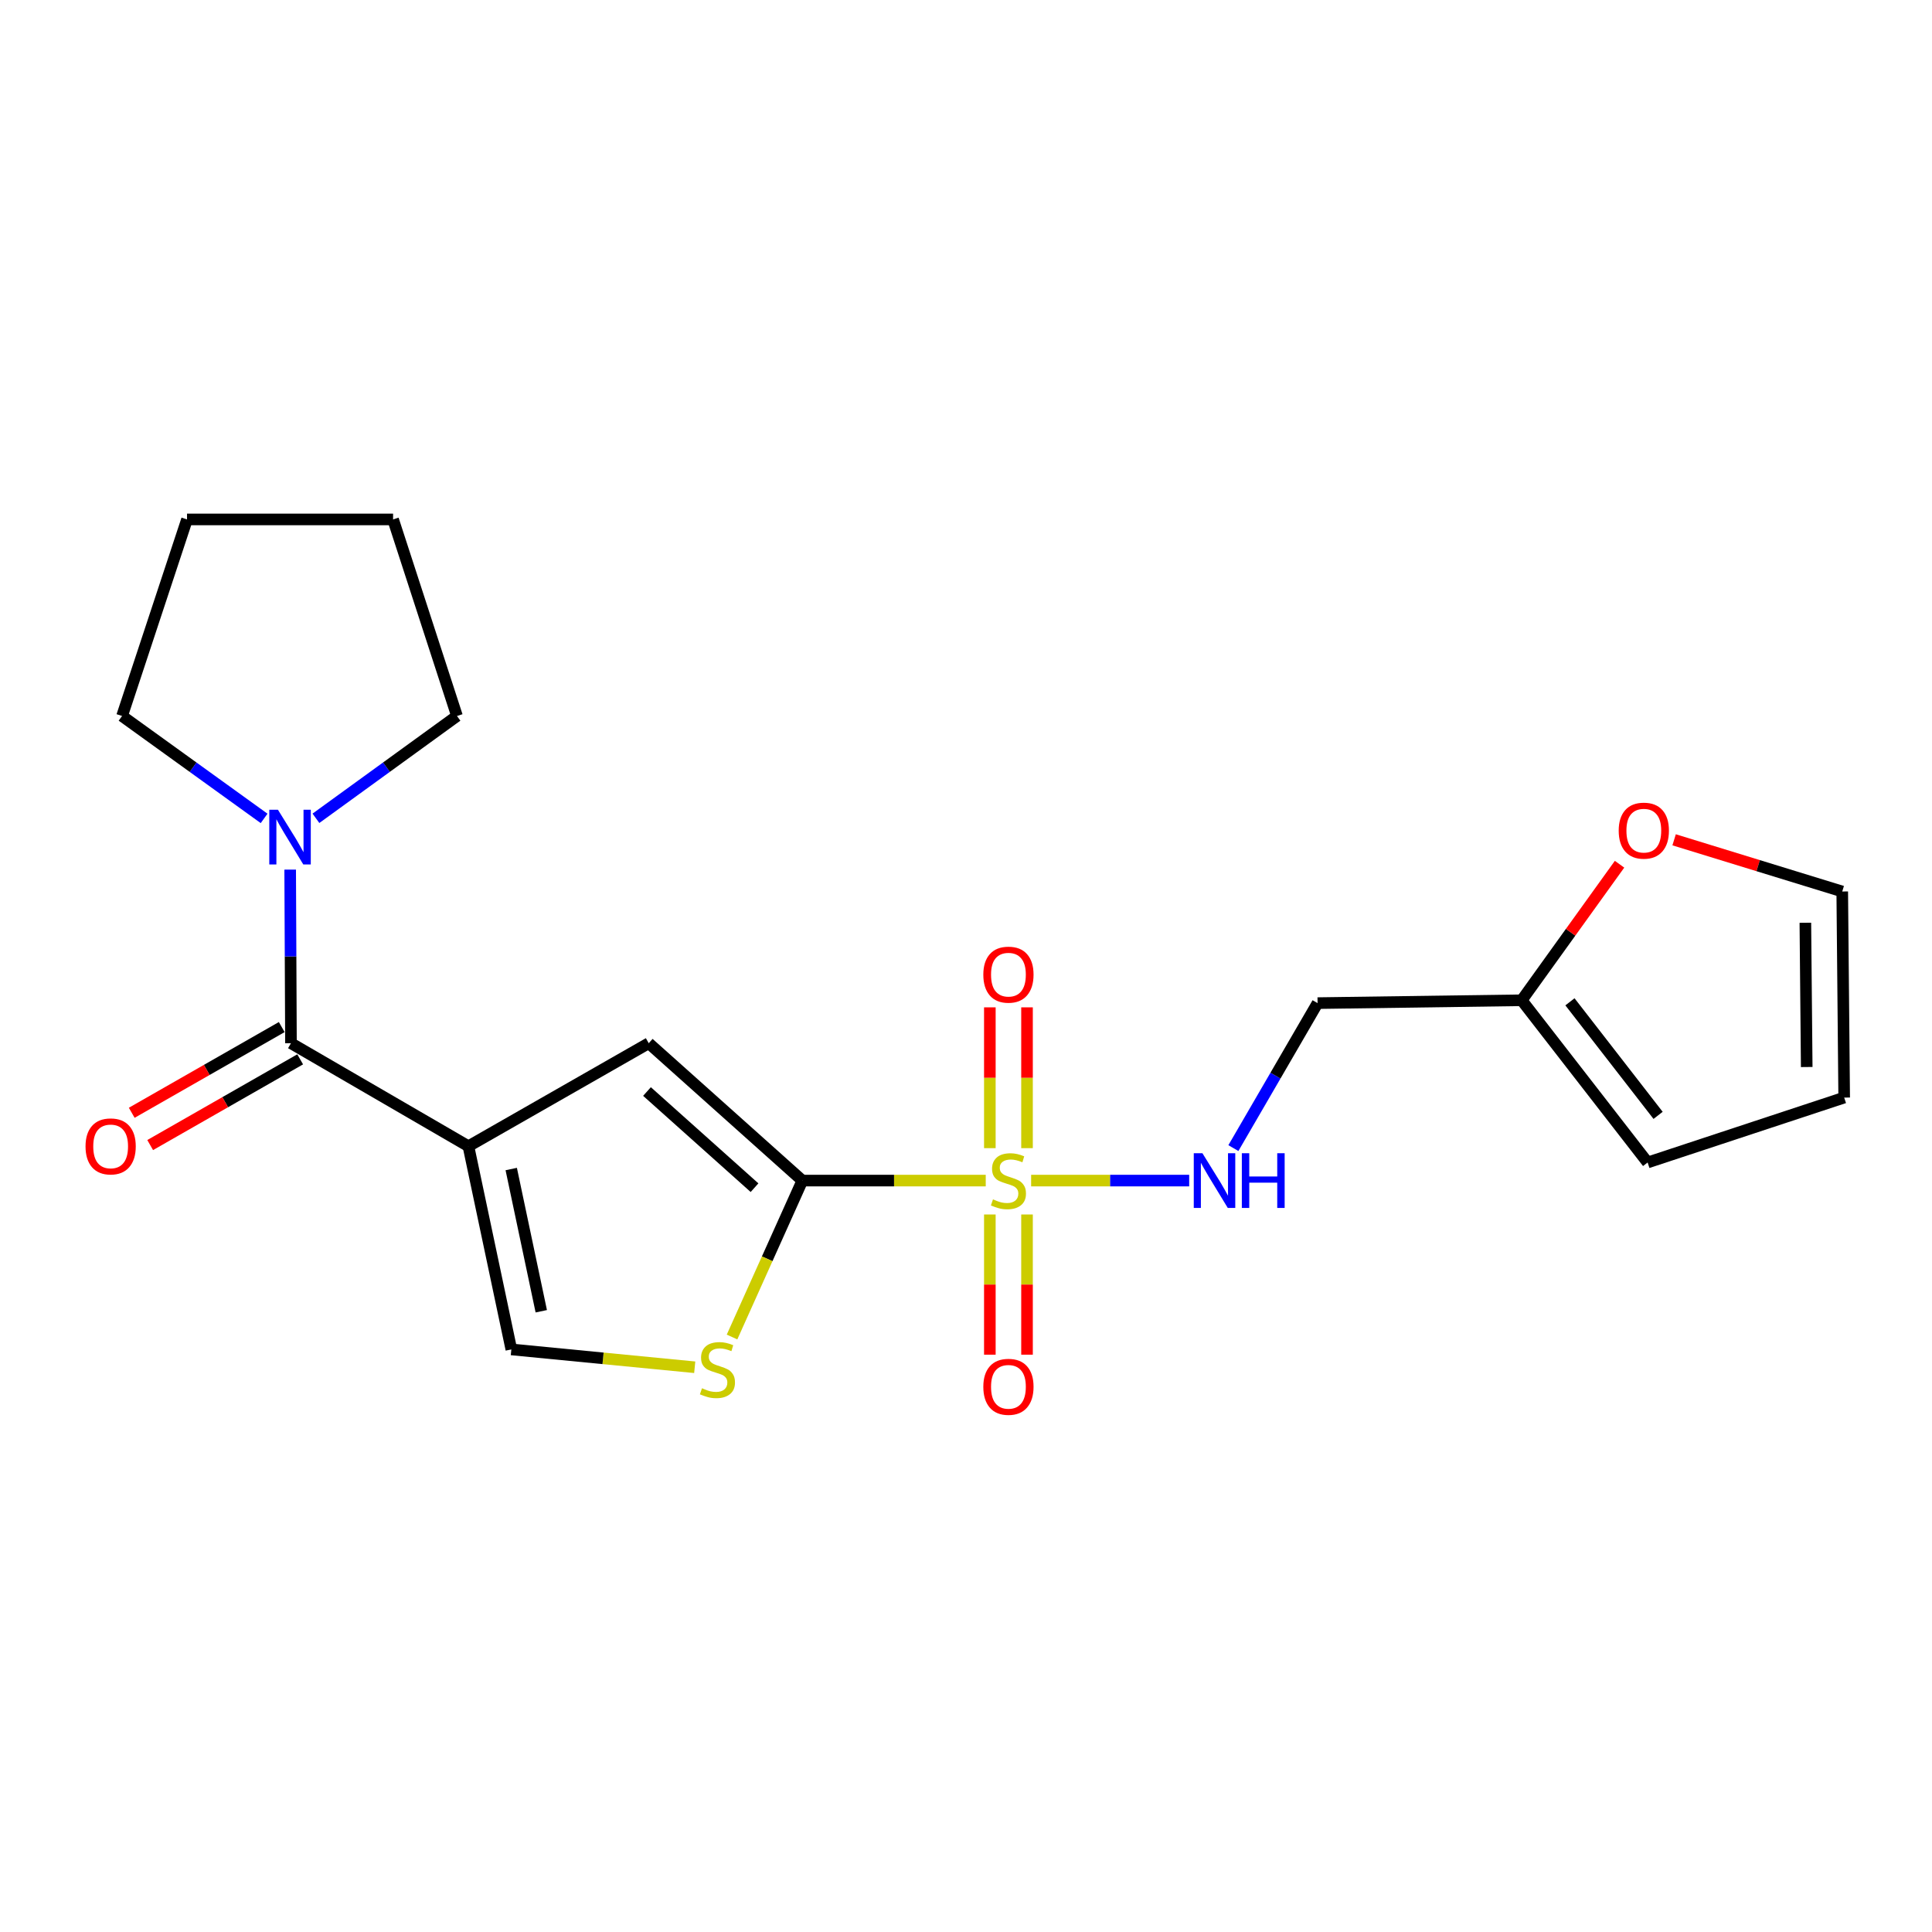<?xml version='1.0' encoding='iso-8859-1'?>
<svg version='1.1' baseProfile='full'
              xmlns='http://www.w3.org/2000/svg'
                      xmlns:rdkit='http://www.rdkit.org/xml'
                      xmlns:xlink='http://www.w3.org/1999/xlink'
                  xml:space='preserve'
width='1000px' height='1000px' viewBox='0 0 1000 1000'>
<!-- END OF HEADER -->
<rect style='opacity:1.0;fill:#FFFFFF;stroke:none' width='1000' height='1000' x='0' y='0'> </rect>
<path class='bond-1' d='M 510.217,611.069 L 462.755,611.069' style='fill:none;fill-rule:evenodd;stroke:#CCCC00;stroke-width:6px;stroke-linecap:butt;stroke-linejoin:miter;stroke-opacity:1' />
<path class='bond-1' d='M 462.755,611.069 L 415.293,611.069' style='fill:none;fill-rule:evenodd;stroke:#000000;stroke-width:6px;stroke-linecap:butt;stroke-linejoin:miter;stroke-opacity:1' />
<path class='bond-7' d='M 533.71,611.069 L 574.616,611.069' style='fill:none;fill-rule:evenodd;stroke:#CCCC00;stroke-width:6px;stroke-linecap:butt;stroke-linejoin:miter;stroke-opacity:1' />
<path class='bond-7' d='M 574.616,611.069 L 615.521,611.069' style='fill:none;fill-rule:evenodd;stroke:#0000FF;stroke-width:6px;stroke-linecap:butt;stroke-linejoin:miter;stroke-opacity:1' />
<path class='bond-8' d='M 531.584,594.282 L 531.584,557.844' style='fill:none;fill-rule:evenodd;stroke:#CCCC00;stroke-width:6px;stroke-linecap:butt;stroke-linejoin:miter;stroke-opacity:1' />
<path class='bond-8' d='M 531.584,557.844 L 531.584,521.405' style='fill:none;fill-rule:evenodd;stroke:#FF0000;stroke-width:6px;stroke-linecap:butt;stroke-linejoin:miter;stroke-opacity:1' />
<path class='bond-8' d='M 512.343,594.282 L 512.343,557.844' style='fill:none;fill-rule:evenodd;stroke:#CCCC00;stroke-width:6px;stroke-linecap:butt;stroke-linejoin:miter;stroke-opacity:1' />
<path class='bond-8' d='M 512.343,557.844 L 512.343,521.405' style='fill:none;fill-rule:evenodd;stroke:#FF0000;stroke-width:6px;stroke-linecap:butt;stroke-linejoin:miter;stroke-opacity:1' />
<path class='bond-9' d='M 512.343,628.615 L 512.343,664.898' style='fill:none;fill-rule:evenodd;stroke:#CCCC00;stroke-width:6px;stroke-linecap:butt;stroke-linejoin:miter;stroke-opacity:1' />
<path class='bond-9' d='M 512.343,664.898 L 512.343,701.18' style='fill:none;fill-rule:evenodd;stroke:#FF0000;stroke-width:6px;stroke-linecap:butt;stroke-linejoin:miter;stroke-opacity:1' />
<path class='bond-9' d='M 531.584,628.615 L 531.584,664.898' style='fill:none;fill-rule:evenodd;stroke:#CCCC00;stroke-width:6px;stroke-linecap:butt;stroke-linejoin:miter;stroke-opacity:1' />
<path class='bond-9' d='M 531.584,664.898 L 531.584,701.18' style='fill:none;fill-rule:evenodd;stroke:#FF0000;stroke-width:6px;stroke-linecap:butt;stroke-linejoin:miter;stroke-opacity:1' />
<path class='bond-0' d='M 242.455,593.292 L 335.785,539.962' style='fill:none;fill-rule:evenodd;stroke:#000000;stroke-width:6px;stroke-linecap:butt;stroke-linejoin:miter;stroke-opacity:1' />
<path class='bond-2' d='M 242.455,593.292 L 150.601,539.962' style='fill:none;fill-rule:evenodd;stroke:#000000;stroke-width:6px;stroke-linecap:butt;stroke-linejoin:miter;stroke-opacity:1' />
<path class='bond-21' d='M 242.455,593.292 L 264.668,698.455' style='fill:none;fill-rule:evenodd;stroke:#000000;stroke-width:6px;stroke-linecap:butt;stroke-linejoin:miter;stroke-opacity:1' />
<path class='bond-21' d='M 264.613,605.09 L 280.162,678.704' style='fill:none;fill-rule:evenodd;stroke:#000000;stroke-width:6px;stroke-linecap:butt;stroke-linejoin:miter;stroke-opacity:1' />
<path class='bond-3' d='M 415.293,611.069 L 335.785,539.962' style='fill:none;fill-rule:evenodd;stroke:#000000;stroke-width:6px;stroke-linecap:butt;stroke-linejoin:miter;stroke-opacity:1' />
<path class='bond-3' d='M 390.541,614.745 L 334.885,564.97' style='fill:none;fill-rule:evenodd;stroke:#000000;stroke-width:6px;stroke-linecap:butt;stroke-linejoin:miter;stroke-opacity:1' />
<path class='bond-4' d='M 415.293,611.069 L 397.097,651.552' style='fill:none;fill-rule:evenodd;stroke:#000000;stroke-width:6px;stroke-linecap:butt;stroke-linejoin:miter;stroke-opacity:1' />
<path class='bond-4' d='M 397.097,651.552 L 378.9,692.035' style='fill:none;fill-rule:evenodd;stroke:#CCCC00;stroke-width:6px;stroke-linecap:butt;stroke-linejoin:miter;stroke-opacity:1' />
<path class='bond-6' d='M 150.601,539.962 L 150.398,495.035' style='fill:none;fill-rule:evenodd;stroke:#000000;stroke-width:6px;stroke-linecap:butt;stroke-linejoin:miter;stroke-opacity:1' />
<path class='bond-6' d='M 150.398,495.035 L 150.195,450.108' style='fill:none;fill-rule:evenodd;stroke:#0000FF;stroke-width:6px;stroke-linecap:butt;stroke-linejoin:miter;stroke-opacity:1' />
<path class='bond-13' d='M 145.828,531.609 L 107.006,553.792' style='fill:none;fill-rule:evenodd;stroke:#000000;stroke-width:6px;stroke-linecap:butt;stroke-linejoin:miter;stroke-opacity:1' />
<path class='bond-13' d='M 107.006,553.792 L 68.185,575.975' style='fill:none;fill-rule:evenodd;stroke:#FF0000;stroke-width:6px;stroke-linecap:butt;stroke-linejoin:miter;stroke-opacity:1' />
<path class='bond-13' d='M 155.374,548.315 L 116.552,570.498' style='fill:none;fill-rule:evenodd;stroke:#000000;stroke-width:6px;stroke-linecap:butt;stroke-linejoin:miter;stroke-opacity:1' />
<path class='bond-13' d='M 116.552,570.498 L 77.731,592.681' style='fill:none;fill-rule:evenodd;stroke:#FF0000;stroke-width:6px;stroke-linecap:butt;stroke-linejoin:miter;stroke-opacity:1' />
<path class='bond-5' d='M 359.589,707.69 L 312.129,703.073' style='fill:none;fill-rule:evenodd;stroke:#CCCC00;stroke-width:6px;stroke-linecap:butt;stroke-linejoin:miter;stroke-opacity:1' />
<path class='bond-5' d='M 312.129,703.073 L 264.668,698.455' style='fill:none;fill-rule:evenodd;stroke:#000000;stroke-width:6px;stroke-linecap:butt;stroke-linejoin:miter;stroke-opacity:1' />
<path class='bond-17' d='M 136.7,423.606 L 99.941,397.102' style='fill:none;fill-rule:evenodd;stroke:#0000FF;stroke-width:6px;stroke-linecap:butt;stroke-linejoin:miter;stroke-opacity:1' />
<path class='bond-17' d='M 99.941,397.102 L 63.182,370.598' style='fill:none;fill-rule:evenodd;stroke:#000000;stroke-width:6px;stroke-linecap:butt;stroke-linejoin:miter;stroke-opacity:1' />
<path class='bond-18' d='M 163.528,423.555 L 200.031,397.076' style='fill:none;fill-rule:evenodd;stroke:#0000FF;stroke-width:6px;stroke-linecap:butt;stroke-linejoin:miter;stroke-opacity:1' />
<path class='bond-18' d='M 200.031,397.076 L 236.533,370.598' style='fill:none;fill-rule:evenodd;stroke:#000000;stroke-width:6px;stroke-linecap:butt;stroke-linejoin:miter;stroke-opacity:1' />
<path class='bond-12' d='M 638.399,594.253 L 660.187,556.734' style='fill:none;fill-rule:evenodd;stroke:#0000FF;stroke-width:6px;stroke-linecap:butt;stroke-linejoin:miter;stroke-opacity:1' />
<path class='bond-12' d='M 660.187,556.734 L 681.974,519.214' style='fill:none;fill-rule:evenodd;stroke:#000000;stroke-width:6px;stroke-linecap:butt;stroke-linejoin:miter;stroke-opacity:1' />
<path class='bond-10' d='M 787.629,517.739 L 681.974,519.214' style='fill:none;fill-rule:evenodd;stroke:#000000;stroke-width:6px;stroke-linecap:butt;stroke-linejoin:miter;stroke-opacity:1' />
<path class='bond-11' d='M 787.629,517.739 L 812.951,482.533' style='fill:none;fill-rule:evenodd;stroke:#000000;stroke-width:6px;stroke-linecap:butt;stroke-linejoin:miter;stroke-opacity:1' />
<path class='bond-11' d='M 812.951,482.533 L 838.273,447.327' style='fill:none;fill-rule:evenodd;stroke:#FF0000;stroke-width:6px;stroke-linecap:butt;stroke-linejoin:miter;stroke-opacity:1' />
<path class='bond-14' d='M 787.629,517.739 L 852.803,601.705' style='fill:none;fill-rule:evenodd;stroke:#000000;stroke-width:6px;stroke-linecap:butt;stroke-linejoin:miter;stroke-opacity:1' />
<path class='bond-14' d='M 812.605,518.536 L 858.227,577.312' style='fill:none;fill-rule:evenodd;stroke:#000000;stroke-width:6px;stroke-linecap:butt;stroke-linejoin:miter;stroke-opacity:1' />
<path class='bond-15' d='M 866.522,434.683 L 910.032,448.06' style='fill:none;fill-rule:evenodd;stroke:#FF0000;stroke-width:6px;stroke-linecap:butt;stroke-linejoin:miter;stroke-opacity:1' />
<path class='bond-15' d='M 910.032,448.06 L 953.541,461.437' style='fill:none;fill-rule:evenodd;stroke:#000000;stroke-width:6px;stroke-linecap:butt;stroke-linejoin:miter;stroke-opacity:1' />
<path class='bond-16' d='M 852.803,601.705 L 954.545,568.108' style='fill:none;fill-rule:evenodd;stroke:#000000;stroke-width:6px;stroke-linecap:butt;stroke-linejoin:miter;stroke-opacity:1' />
<path class='bond-22' d='M 953.541,461.437 L 954.545,568.108' style='fill:none;fill-rule:evenodd;stroke:#000000;stroke-width:6px;stroke-linecap:butt;stroke-linejoin:miter;stroke-opacity:1' />
<path class='bond-22' d='M 934.451,477.619 L 935.155,552.288' style='fill:none;fill-rule:evenodd;stroke:#000000;stroke-width:6px;stroke-linecap:butt;stroke-linejoin:miter;stroke-opacity:1' />
<path class='bond-19' d='M 63.182,370.598 L 96.8,268.856' style='fill:none;fill-rule:evenodd;stroke:#000000;stroke-width:6px;stroke-linecap:butt;stroke-linejoin:miter;stroke-opacity:1' />
<path class='bond-20' d='M 236.533,370.598 L 203.46,268.856' style='fill:none;fill-rule:evenodd;stroke:#000000;stroke-width:6px;stroke-linecap:butt;stroke-linejoin:miter;stroke-opacity:1' />
<path class='bond-23' d='M 96.8,268.856 L 203.46,268.856' style='fill:none;fill-rule:evenodd;stroke:#000000;stroke-width:6px;stroke-linecap:butt;stroke-linejoin:miter;stroke-opacity:1' />
<path  class='atom-0' d='M 513.964 620.789
Q 514.284 620.909, 515.604 621.469
Q 516.924 622.029, 518.364 622.389
Q 519.844 622.709, 521.284 622.709
Q 523.964 622.709, 525.524 621.429
Q 527.084 620.109, 527.084 617.829
Q 527.084 616.269, 526.284 615.309
Q 525.524 614.349, 524.324 613.829
Q 523.124 613.309, 521.124 612.709
Q 518.604 611.949, 517.084 611.229
Q 515.604 610.509, 514.524 608.989
Q 513.484 607.469, 513.484 604.909
Q 513.484 601.349, 515.884 599.149
Q 518.324 596.949, 523.124 596.949
Q 526.404 596.949, 530.124 598.509
L 529.204 601.589
Q 525.804 600.189, 523.244 600.189
Q 520.484 600.189, 518.964 601.349
Q 517.444 602.469, 517.484 604.429
Q 517.484 605.949, 518.244 606.869
Q 519.044 607.789, 520.164 608.309
Q 521.324 608.829, 523.244 609.429
Q 525.804 610.229, 527.324 611.029
Q 528.844 611.829, 529.924 613.469
Q 531.044 615.069, 531.044 617.829
Q 531.044 621.749, 528.404 623.869
Q 525.804 625.949, 521.444 625.949
Q 518.924 625.949, 517.004 625.389
Q 515.124 624.869, 512.884 623.949
L 513.964 620.789
' fill='#CCCC00'/>
<path  class='atom-5' d='M 363.349 718.555
Q 363.669 718.675, 364.989 719.235
Q 366.309 719.795, 367.749 720.155
Q 369.229 720.475, 370.669 720.475
Q 373.349 720.475, 374.909 719.195
Q 376.469 717.875, 376.469 715.595
Q 376.469 714.035, 375.669 713.075
Q 374.909 712.115, 373.709 711.595
Q 372.509 711.075, 370.509 710.475
Q 367.989 709.715, 366.469 708.995
Q 364.989 708.275, 363.909 706.755
Q 362.869 705.235, 362.869 702.675
Q 362.869 699.115, 365.269 696.915
Q 367.709 694.715, 372.509 694.715
Q 375.789 694.715, 379.509 696.275
L 378.589 699.355
Q 375.189 697.955, 372.629 697.955
Q 369.869 697.955, 368.349 699.115
Q 366.829 700.235, 366.869 702.195
Q 366.869 703.715, 367.629 704.635
Q 368.429 705.555, 369.549 706.075
Q 370.709 706.595, 372.629 707.195
Q 375.189 707.995, 376.709 708.795
Q 378.229 709.595, 379.309 711.235
Q 380.429 712.835, 380.429 715.595
Q 380.429 719.515, 377.789 721.635
Q 375.189 723.715, 370.829 723.715
Q 368.309 723.715, 366.389 723.155
Q 364.509 722.635, 362.269 721.715
L 363.349 718.555
' fill='#CCCC00'/>
<path  class='atom-7' d='M 143.86 419.121
L 153.14 434.121
Q 154.06 435.601, 155.54 438.281
Q 157.02 440.961, 157.1 441.121
L 157.1 419.121
L 160.86 419.121
L 160.86 447.441
L 156.98 447.441
L 147.02 431.041
Q 145.86 429.121, 144.62 426.921
Q 143.42 424.721, 143.06 424.041
L 143.06 447.441
L 139.38 447.441
L 139.38 419.121
L 143.86 419.121
' fill='#0000FF'/>
<path  class='atom-8' d='M 622.374 596.909
L 631.654 611.909
Q 632.574 613.389, 634.054 616.069
Q 635.534 618.749, 635.614 618.909
L 635.614 596.909
L 639.374 596.909
L 639.374 625.229
L 635.494 625.229
L 625.534 608.829
Q 624.374 606.909, 623.134 604.709
Q 621.934 602.509, 621.574 601.829
L 621.574 625.229
L 617.894 625.229
L 617.894 596.909
L 622.374 596.909
' fill='#0000FF'/>
<path  class='atom-8' d='M 642.774 596.909
L 646.614 596.909
L 646.614 608.949
L 661.094 608.949
L 661.094 596.909
L 664.934 596.909
L 664.934 625.229
L 661.094 625.229
L 661.094 612.149
L 646.614 612.149
L 646.614 625.229
L 642.774 625.229
L 642.774 596.909
' fill='#0000FF'/>
<path  class='atom-9' d='M 508.964 504.478
Q 508.964 497.678, 512.324 493.878
Q 515.684 490.078, 521.964 490.078
Q 528.244 490.078, 531.604 493.878
Q 534.964 497.678, 534.964 504.478
Q 534.964 511.358, 531.564 515.278
Q 528.164 519.158, 521.964 519.158
Q 515.724 519.158, 512.324 515.278
Q 508.964 511.398, 508.964 504.478
M 521.964 515.958
Q 526.284 515.958, 528.604 513.078
Q 530.964 510.158, 530.964 504.478
Q 530.964 498.918, 528.604 496.118
Q 526.284 493.278, 521.964 493.278
Q 517.644 493.278, 515.284 496.078
Q 512.964 498.878, 512.964 504.478
Q 512.964 510.198, 515.284 513.078
Q 517.644 515.958, 521.964 515.958
' fill='#FF0000'/>
<path  class='atom-10' d='M 508.964 717.808
Q 508.964 711.008, 512.324 707.208
Q 515.684 703.408, 521.964 703.408
Q 528.244 703.408, 531.604 707.208
Q 534.964 711.008, 534.964 717.808
Q 534.964 724.688, 531.564 728.608
Q 528.164 732.488, 521.964 732.488
Q 515.724 732.488, 512.324 728.608
Q 508.964 724.728, 508.964 717.808
M 521.964 729.288
Q 526.284 729.288, 528.604 726.408
Q 530.964 723.488, 530.964 717.808
Q 530.964 712.248, 528.604 709.448
Q 526.284 706.608, 521.964 706.608
Q 517.644 706.608, 515.284 709.408
Q 512.964 712.208, 512.964 717.808
Q 512.964 723.528, 515.284 726.408
Q 517.644 729.288, 521.964 729.288
' fill='#FF0000'/>
<path  class='atom-12' d='M 837.836 429.941
Q 837.836 423.141, 841.196 419.341
Q 844.556 415.541, 850.836 415.541
Q 857.116 415.541, 860.476 419.341
Q 863.836 423.141, 863.836 429.941
Q 863.836 436.821, 860.436 440.741
Q 857.036 444.621, 850.836 444.621
Q 844.596 444.621, 841.196 440.741
Q 837.836 436.861, 837.836 429.941
M 850.836 441.421
Q 855.156 441.421, 857.476 438.541
Q 859.836 435.621, 859.836 429.941
Q 859.836 424.381, 857.476 421.581
Q 855.156 418.741, 850.836 418.741
Q 846.516 418.741, 844.156 421.541
Q 841.836 424.341, 841.836 429.941
Q 841.836 435.661, 844.156 438.541
Q 846.516 441.421, 850.836 441.421
' fill='#FF0000'/>
<path  class='atom-14' d='M 44.271 593.372
Q 44.271 586.572, 47.631 582.772
Q 50.991 578.972, 57.271 578.972
Q 63.551 578.972, 66.911 582.772
Q 70.271 586.572, 70.271 593.372
Q 70.271 600.252, 66.871 604.172
Q 63.471 608.052, 57.271 608.052
Q 51.031 608.052, 47.631 604.172
Q 44.271 600.292, 44.271 593.372
M 57.271 604.852
Q 61.591 604.852, 63.911 601.972
Q 66.271 599.052, 66.271 593.372
Q 66.271 587.812, 63.911 585.012
Q 61.591 582.172, 57.271 582.172
Q 52.951 582.172, 50.591 584.972
Q 48.271 587.772, 48.271 593.372
Q 48.271 599.092, 50.591 601.972
Q 52.951 604.852, 57.271 604.852
' fill='#FF0000'/>
</svg>
